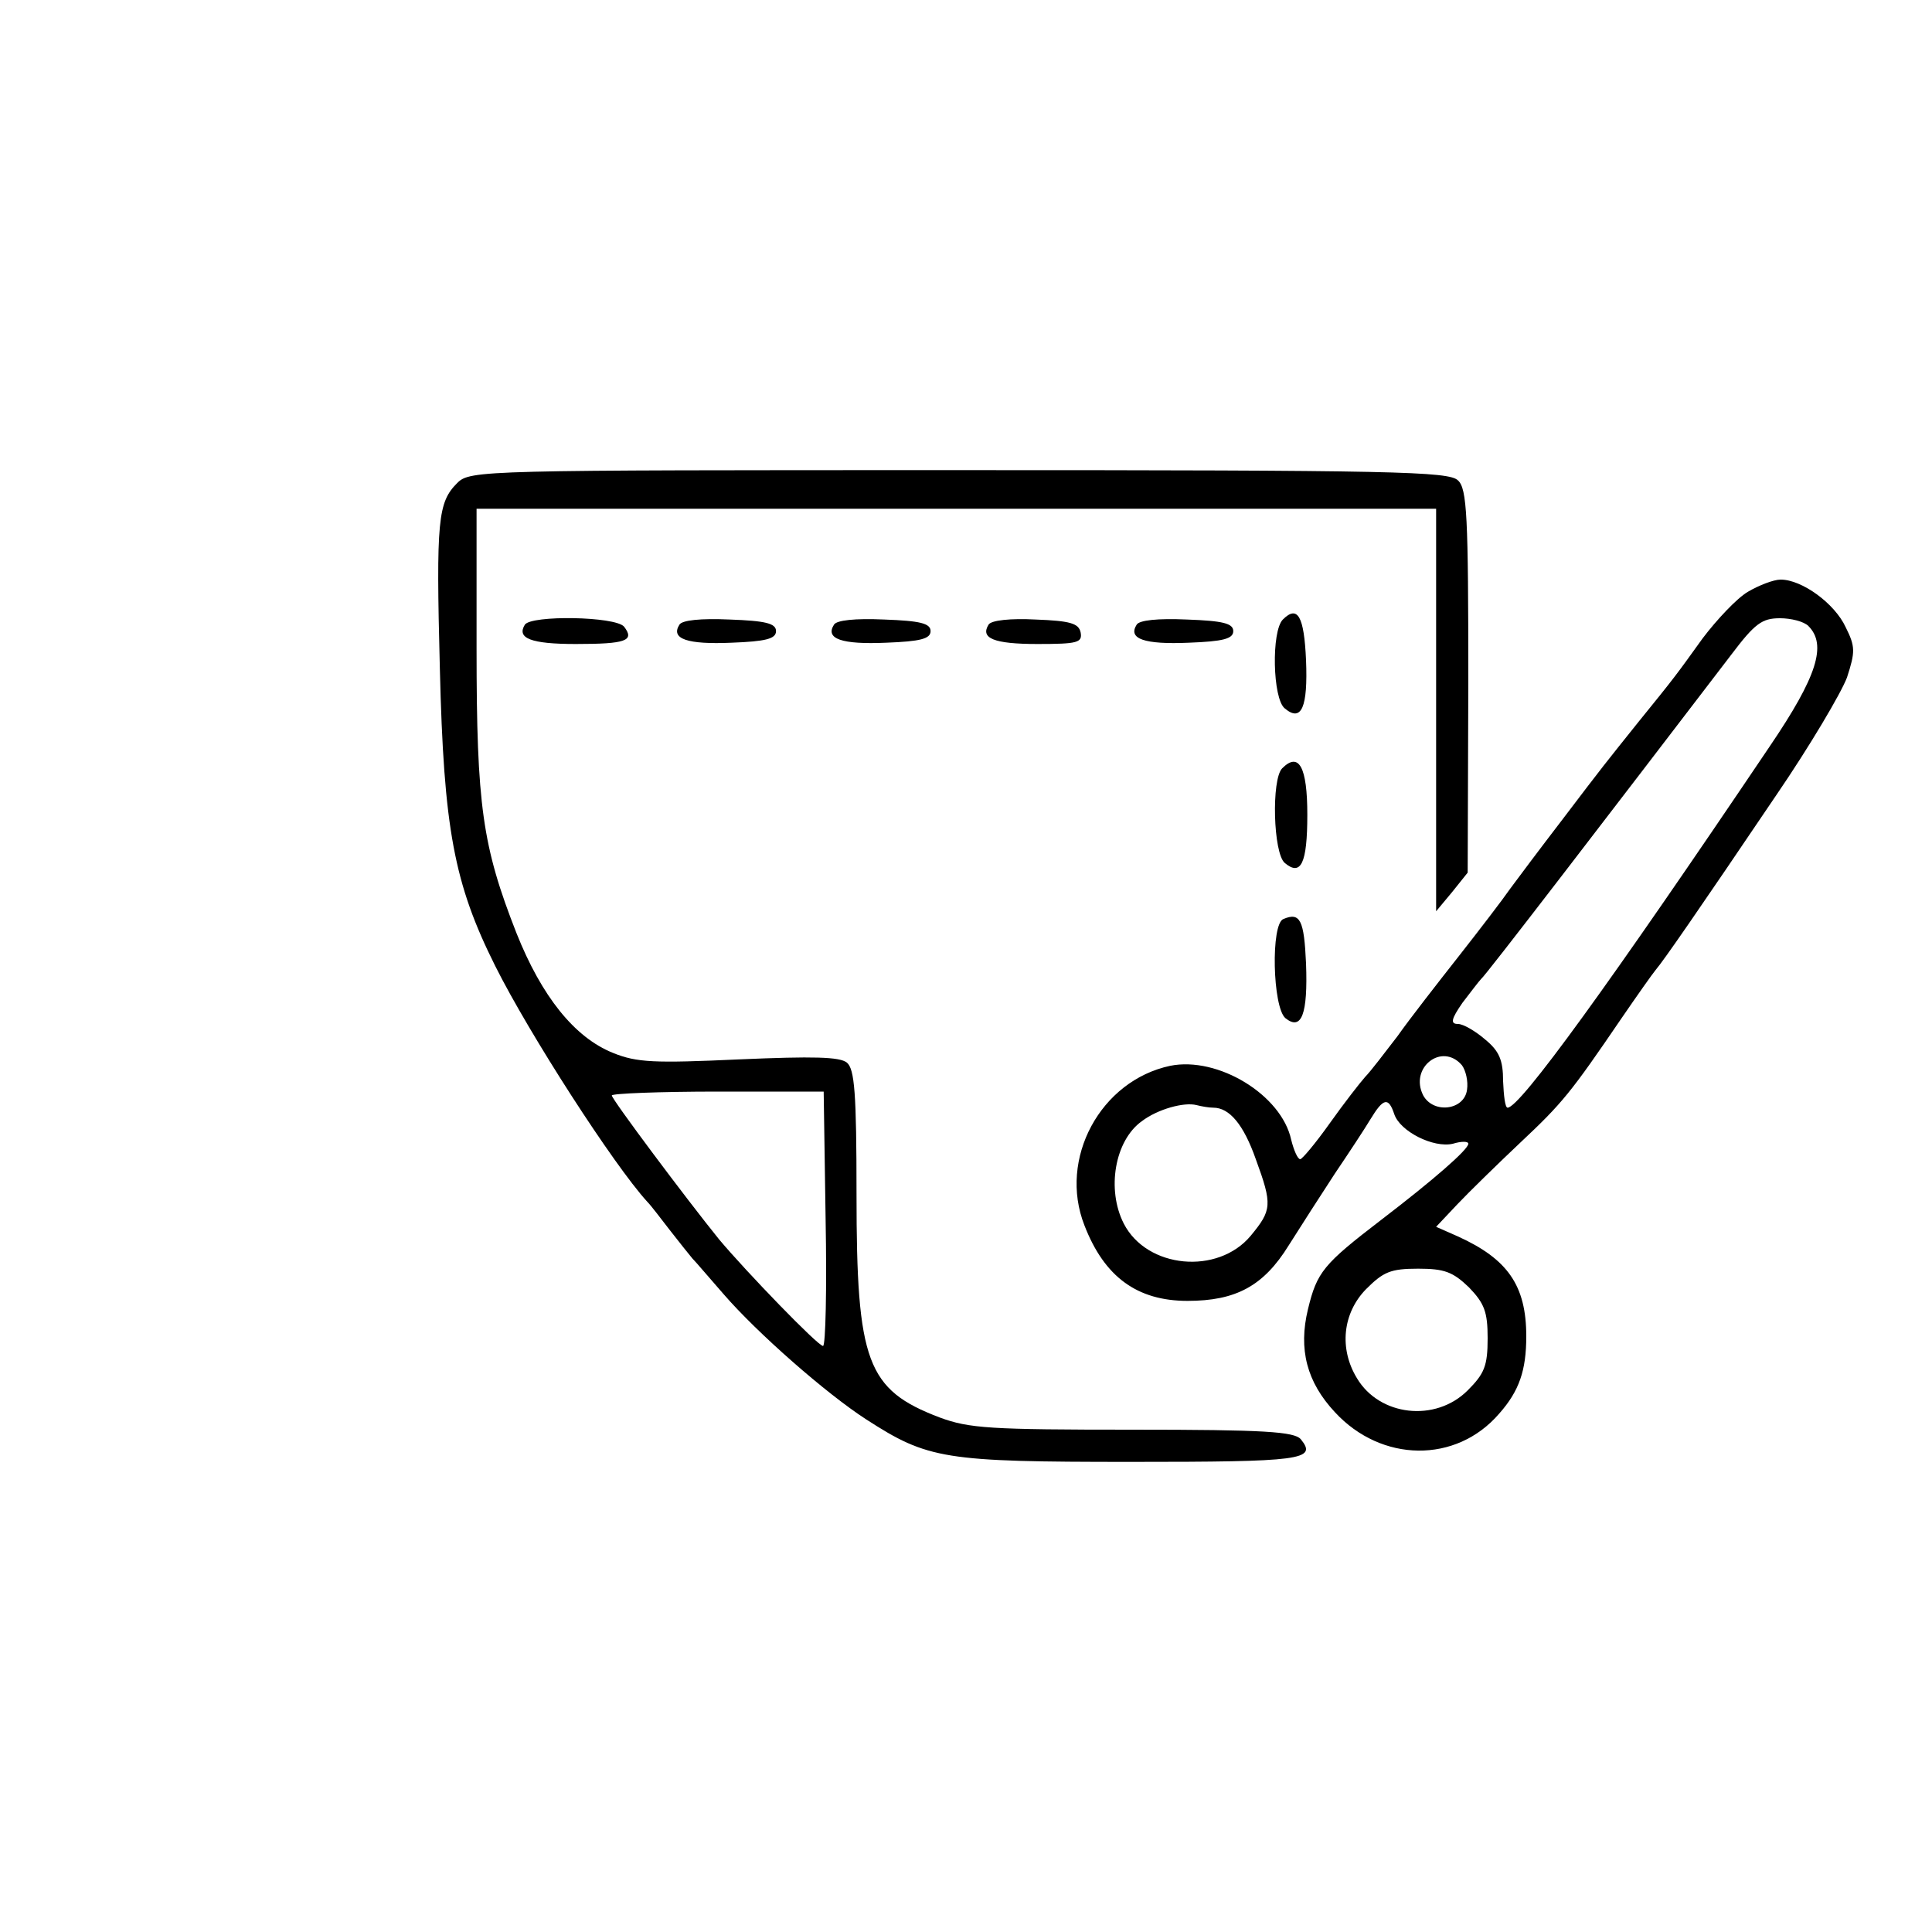 <?xml version="1.0" encoding="UTF-8" standalone="no"?>
<svg xmlns="http://www.w3.org/2000/svg" version="1.0" width="300pt" height="300pt" viewBox="0 0 300 300" preserveAspectRatio="xMidYMid meet">
  <g transform="translate(0,300) scale(0.1,-0.1)" fill="#000000" stroke="none">
    <path d="M710 2250 c-30 -30 -33 -57 -27 -288 6 -249 22 -334 86 -462 53 -106 184 -309 236 -366 6 -6 21 -26 35 -44 14 -18 30 -38 35 -44 6 -6 27 -31 49 -56 52 -60 159 -154 221 -194 96 -62 121 -66 411 -66 265 0 290 3 264 35 -10 12 -56 15 -261 15 -222 0 -254 2 -300 19 -113 43 -129 86 -129 346 0 158 -3 195 -15 205 -11 9 -52 10 -167 5 -132 -6 -159 -5 -196 10 -60 24 -111 88 -150 186 -53 135 -62 198 -62 442 l0 217 745 0 745 0 0 -312 0 -313 25 30 24 30 1 297 c0 257 -2 299 -16 312 -14 14 -98 16 -775 16 -742 0 -759 0 -779 -20z m572 -1143 c2 -108 0 -197 -4 -197 -8 0 -119 115 -161 165 -51 63 -167 218 -167 224 0 3 74 6 165 6 l164 0 3 -198z"></path>
    <path d="M2714 2081 c-17 -10 -48 -43 -70 -72 -41 -57 -43 -60 -99 -129 -52 -65 -54 -67 -120 -154 -33 -43 -69 -91 -80 -106 -11 -16 -47 -63 -80 -105 -33 -42 -76 -97 -95 -124 -20 -26 -42 -55 -50 -63 -8 -9 -33 -41 -55 -72 -22 -31 -43 -56 -46 -56 -4 0 -10 14 -14 30 -15 70 -114 130 -188 115 -108 -23 -174 -144 -133 -248 31 -80 82 -117 160 -117 75 0 118 23 157 86 19 30 51 80 72 112 21 31 46 69 55 84 20 33 28 35 37 8 9 -27 61 -53 91 -46 13 4 24 4 24 0 0 -9 -54 -56 -135 -118 -90 -69 -100 -81 -114 -139 -15 -62 -2 -113 42 -160 72 -78 188 -80 255 -2 31 35 42 67 42 120 0 79 -29 120 -106 155 l-34 15 33 35 c18 19 62 62 98 96 65 61 78 77 157 193 24 35 48 69 53 75 12 14 64 89 187 271 52 76 101 159 110 183 13 40 13 48 -2 78 -17 37 -68 74 -101 74 -11 0 -34 -9 -51 -19z m94 -53 c29 -29 14 -78 -60 -187 -250 -371 -388 -561 -407 -561 -4 0 -6 19 -7 41 0 33 -6 47 -28 65 -15 13 -34 24 -42 24 -12 0 -11 7 7 33 13 17 26 34 29 37 6 4 199 256 388 503 37 49 48 57 76 57 17 0 37 -5 44 -12z m-538 -682 c6 -8 10 -25 8 -38 -4 -32 -52 -38 -68 -9 -22 43 29 83 60 47z m-386 -66 c25 0 47 -26 66 -80 26 -71 25 -79 -8 -119 -51 -61 -161 -51 -197 19 -27 53 -14 129 28 159 25 19 66 30 85 25 8 -2 19 -4 26 -4z m397 -279 c24 -25 29 -38 29 -79 0 -43 -5 -55 -31 -81 -50 -50 -137 -40 -172 19 -28 46 -22 101 14 138 27 27 38 32 81 32 41 0 54 -5 79 -29z"></path>
    <path d="M1992 2038 c-18 -18 -16 -123 3 -138 26 -22 36 2 33 75 -3 68 -13 86 -36 63z"></path>
    <path d="M815 2030 c-13 -21 9 -30 79 -30 78 0 92 5 75 27 -14 16 -144 18 -154 3z"></path>
    <path d="M1055 2030 c-14 -22 12 -31 81 -28 53 2 69 6 69 18 0 12 -16 16 -72 18 -45 2 -74 -1 -78 -8z"></path>
    <path d="M1295 2030 c-14 -22 12 -31 81 -28 53 2 69 6 69 18 0 12 -16 16 -72 18 -45 2 -74 -1 -78 -8z"></path>
    <path d="M1535 2030 c-13 -21 8 -30 76 -30 62 0 70 2 67 18 -3 14 -16 18 -70 20 -38 2 -69 -1 -73 -8z"></path>
    <path d="M1765 2030 c-14 -22 12 -31 81 -28 53 2 69 6 69 18 0 12 -16 16 -72 18 -45 2 -74 -1 -78 -8z"></path>
    <path d="M1991 1807 c-17 -17 -14 -132 4 -147 25 -21 35 -1 35 75 0 74 -13 98 -39 72z"></path>
    <path d="M1993 1573 c-20 -7 -17 -137 3 -154 25 -20 35 6 32 85 -3 67 -9 80 -35 69z"></path>
  </g>
</svg>

